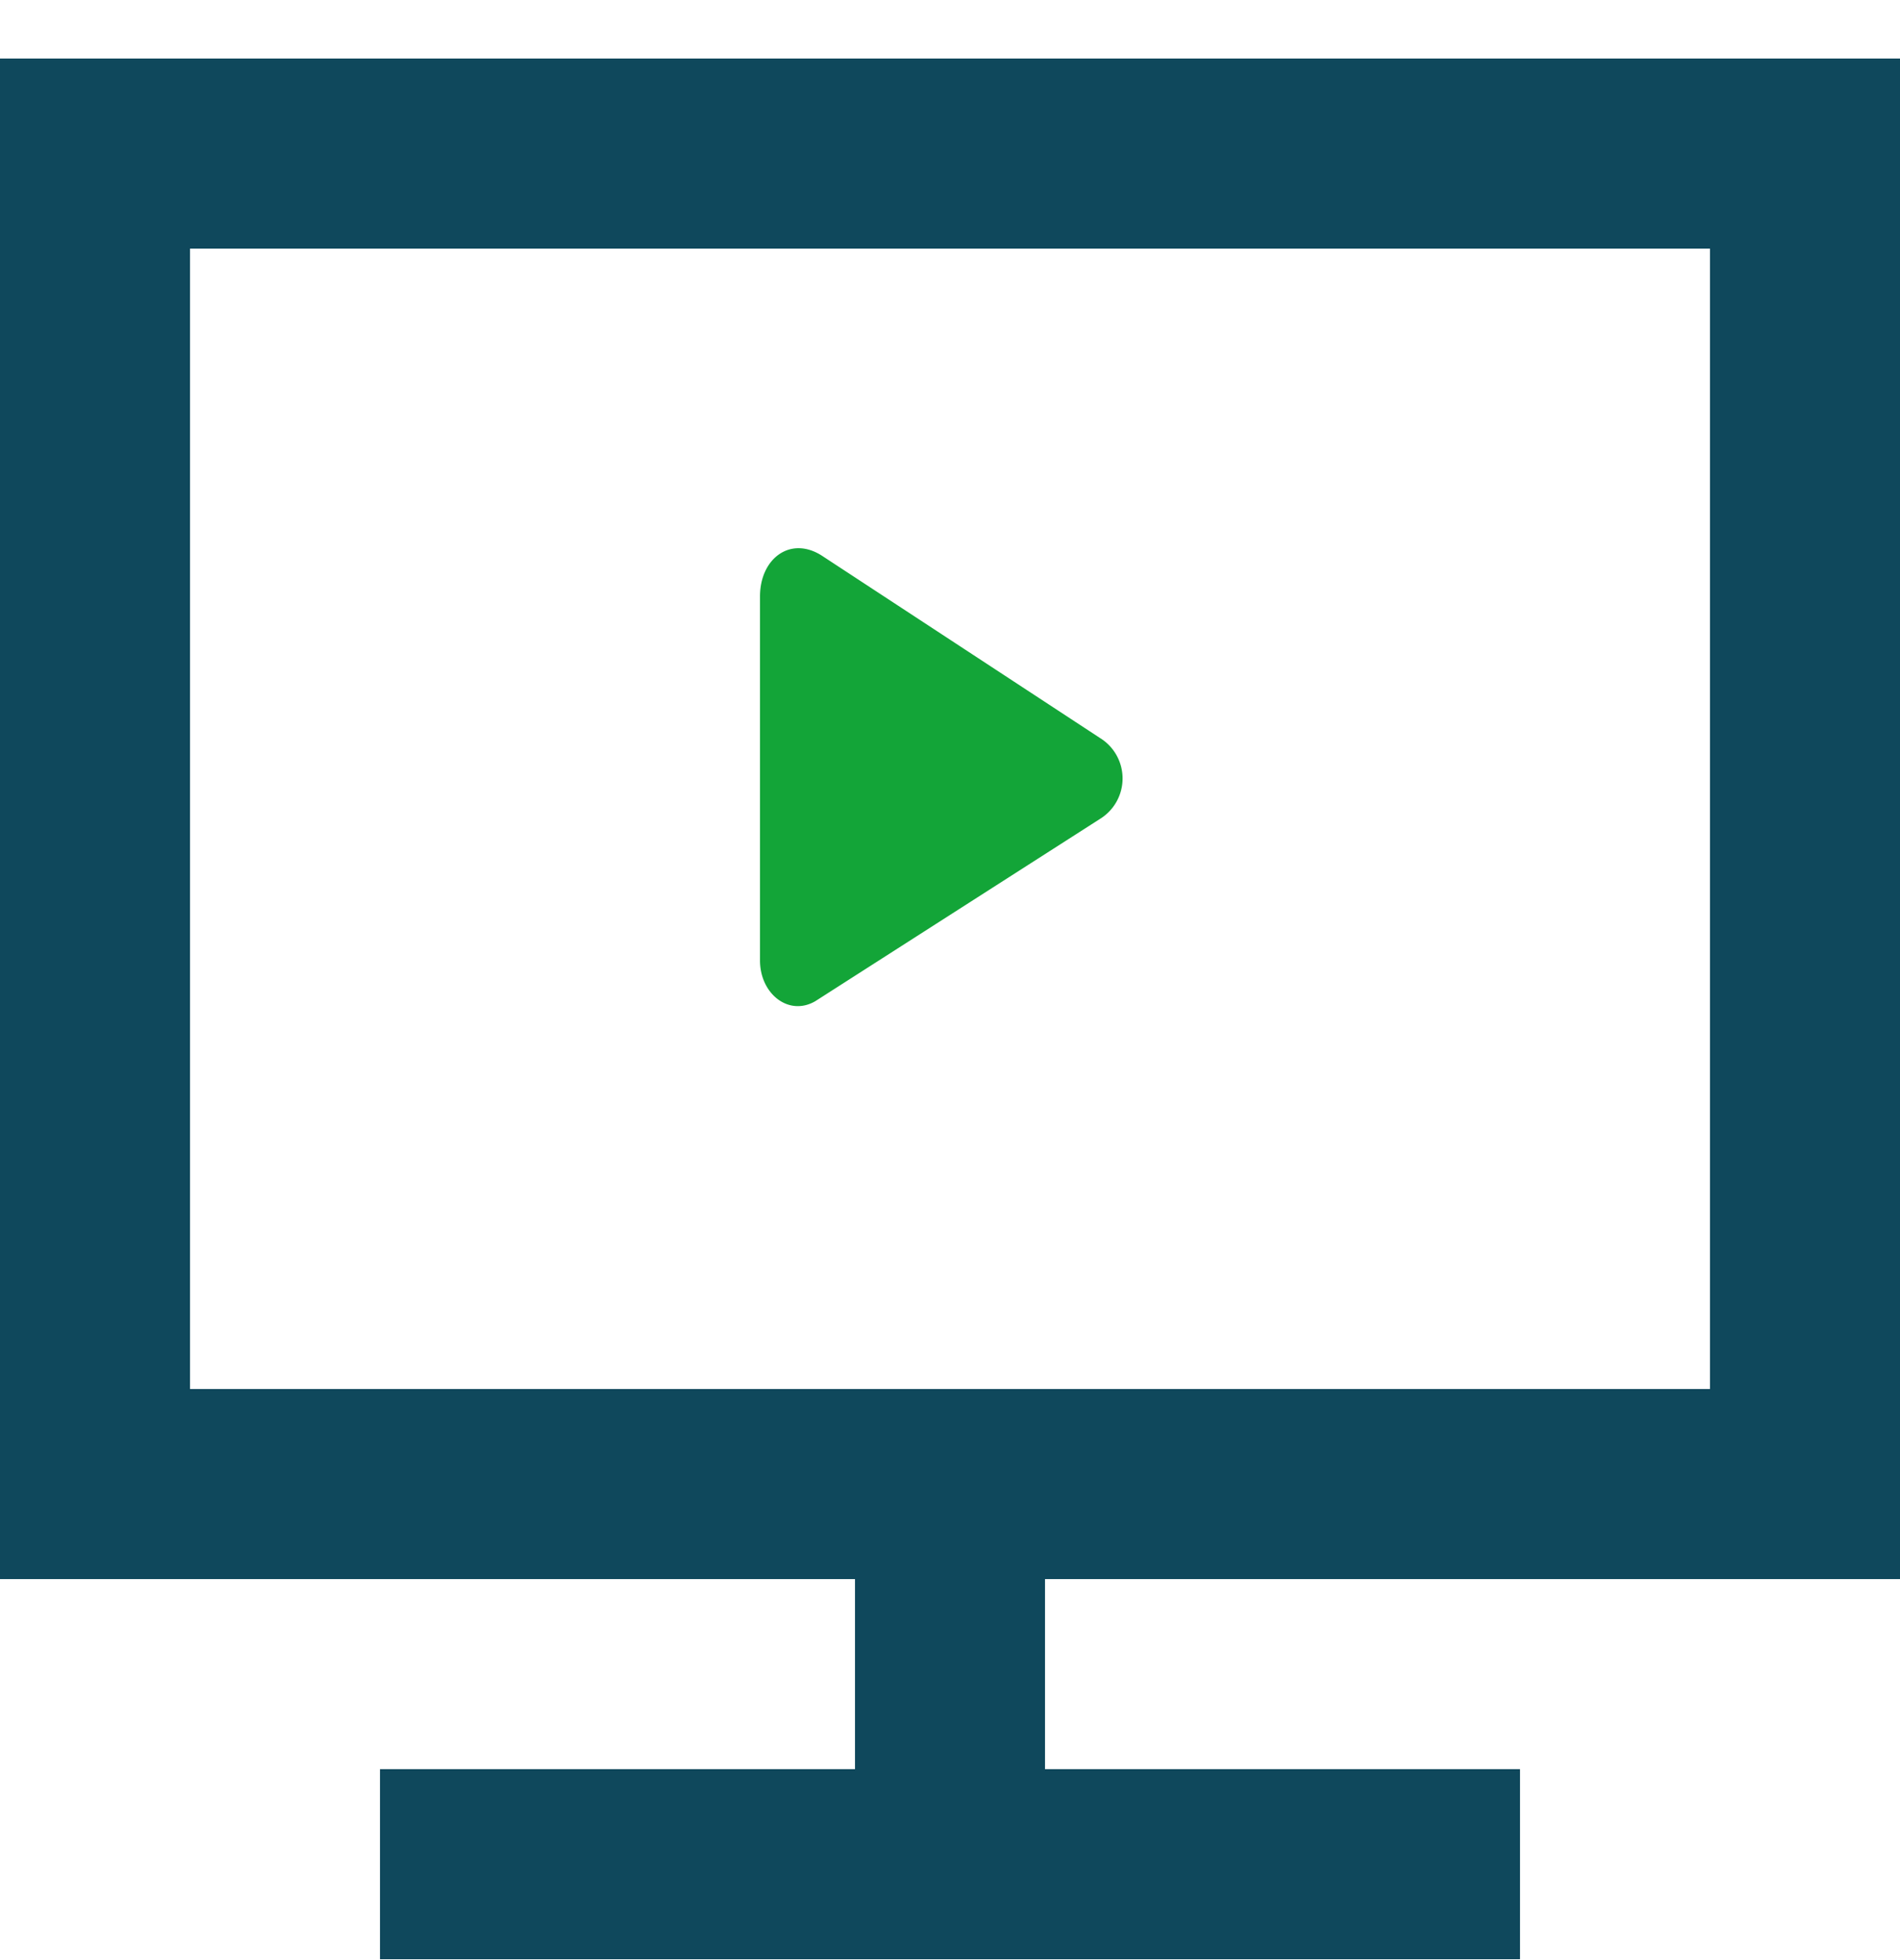 <svg width="32" height="33" fill="none" xmlns="http://www.w3.org/2000/svg"><g clip-path="url(#clip0_733_607)"><path d="M32 26.586V.986H0v25.6h14.4v3.2h-8v3.2h19.2v-3.2h-8v-3.2H32zm-28.8-3.2v-19.2h25.6v19.2H3.2z" fill="#0F485C"/><path d="M12.8 16.17v-6.128c0-.64.512-1.024 1.04-.688l4.688 3.072a.8.8 0 010 1.36l-4.8 3.072c-.448.256-.928-.128-.928-.688z" fill="#13A538"/></g><defs><clipPath id="clip0_733_607"><path fill="#fff" transform="translate(0 .986)" d="M0 0h32v32H0z"/></clipPath></defs></svg>
